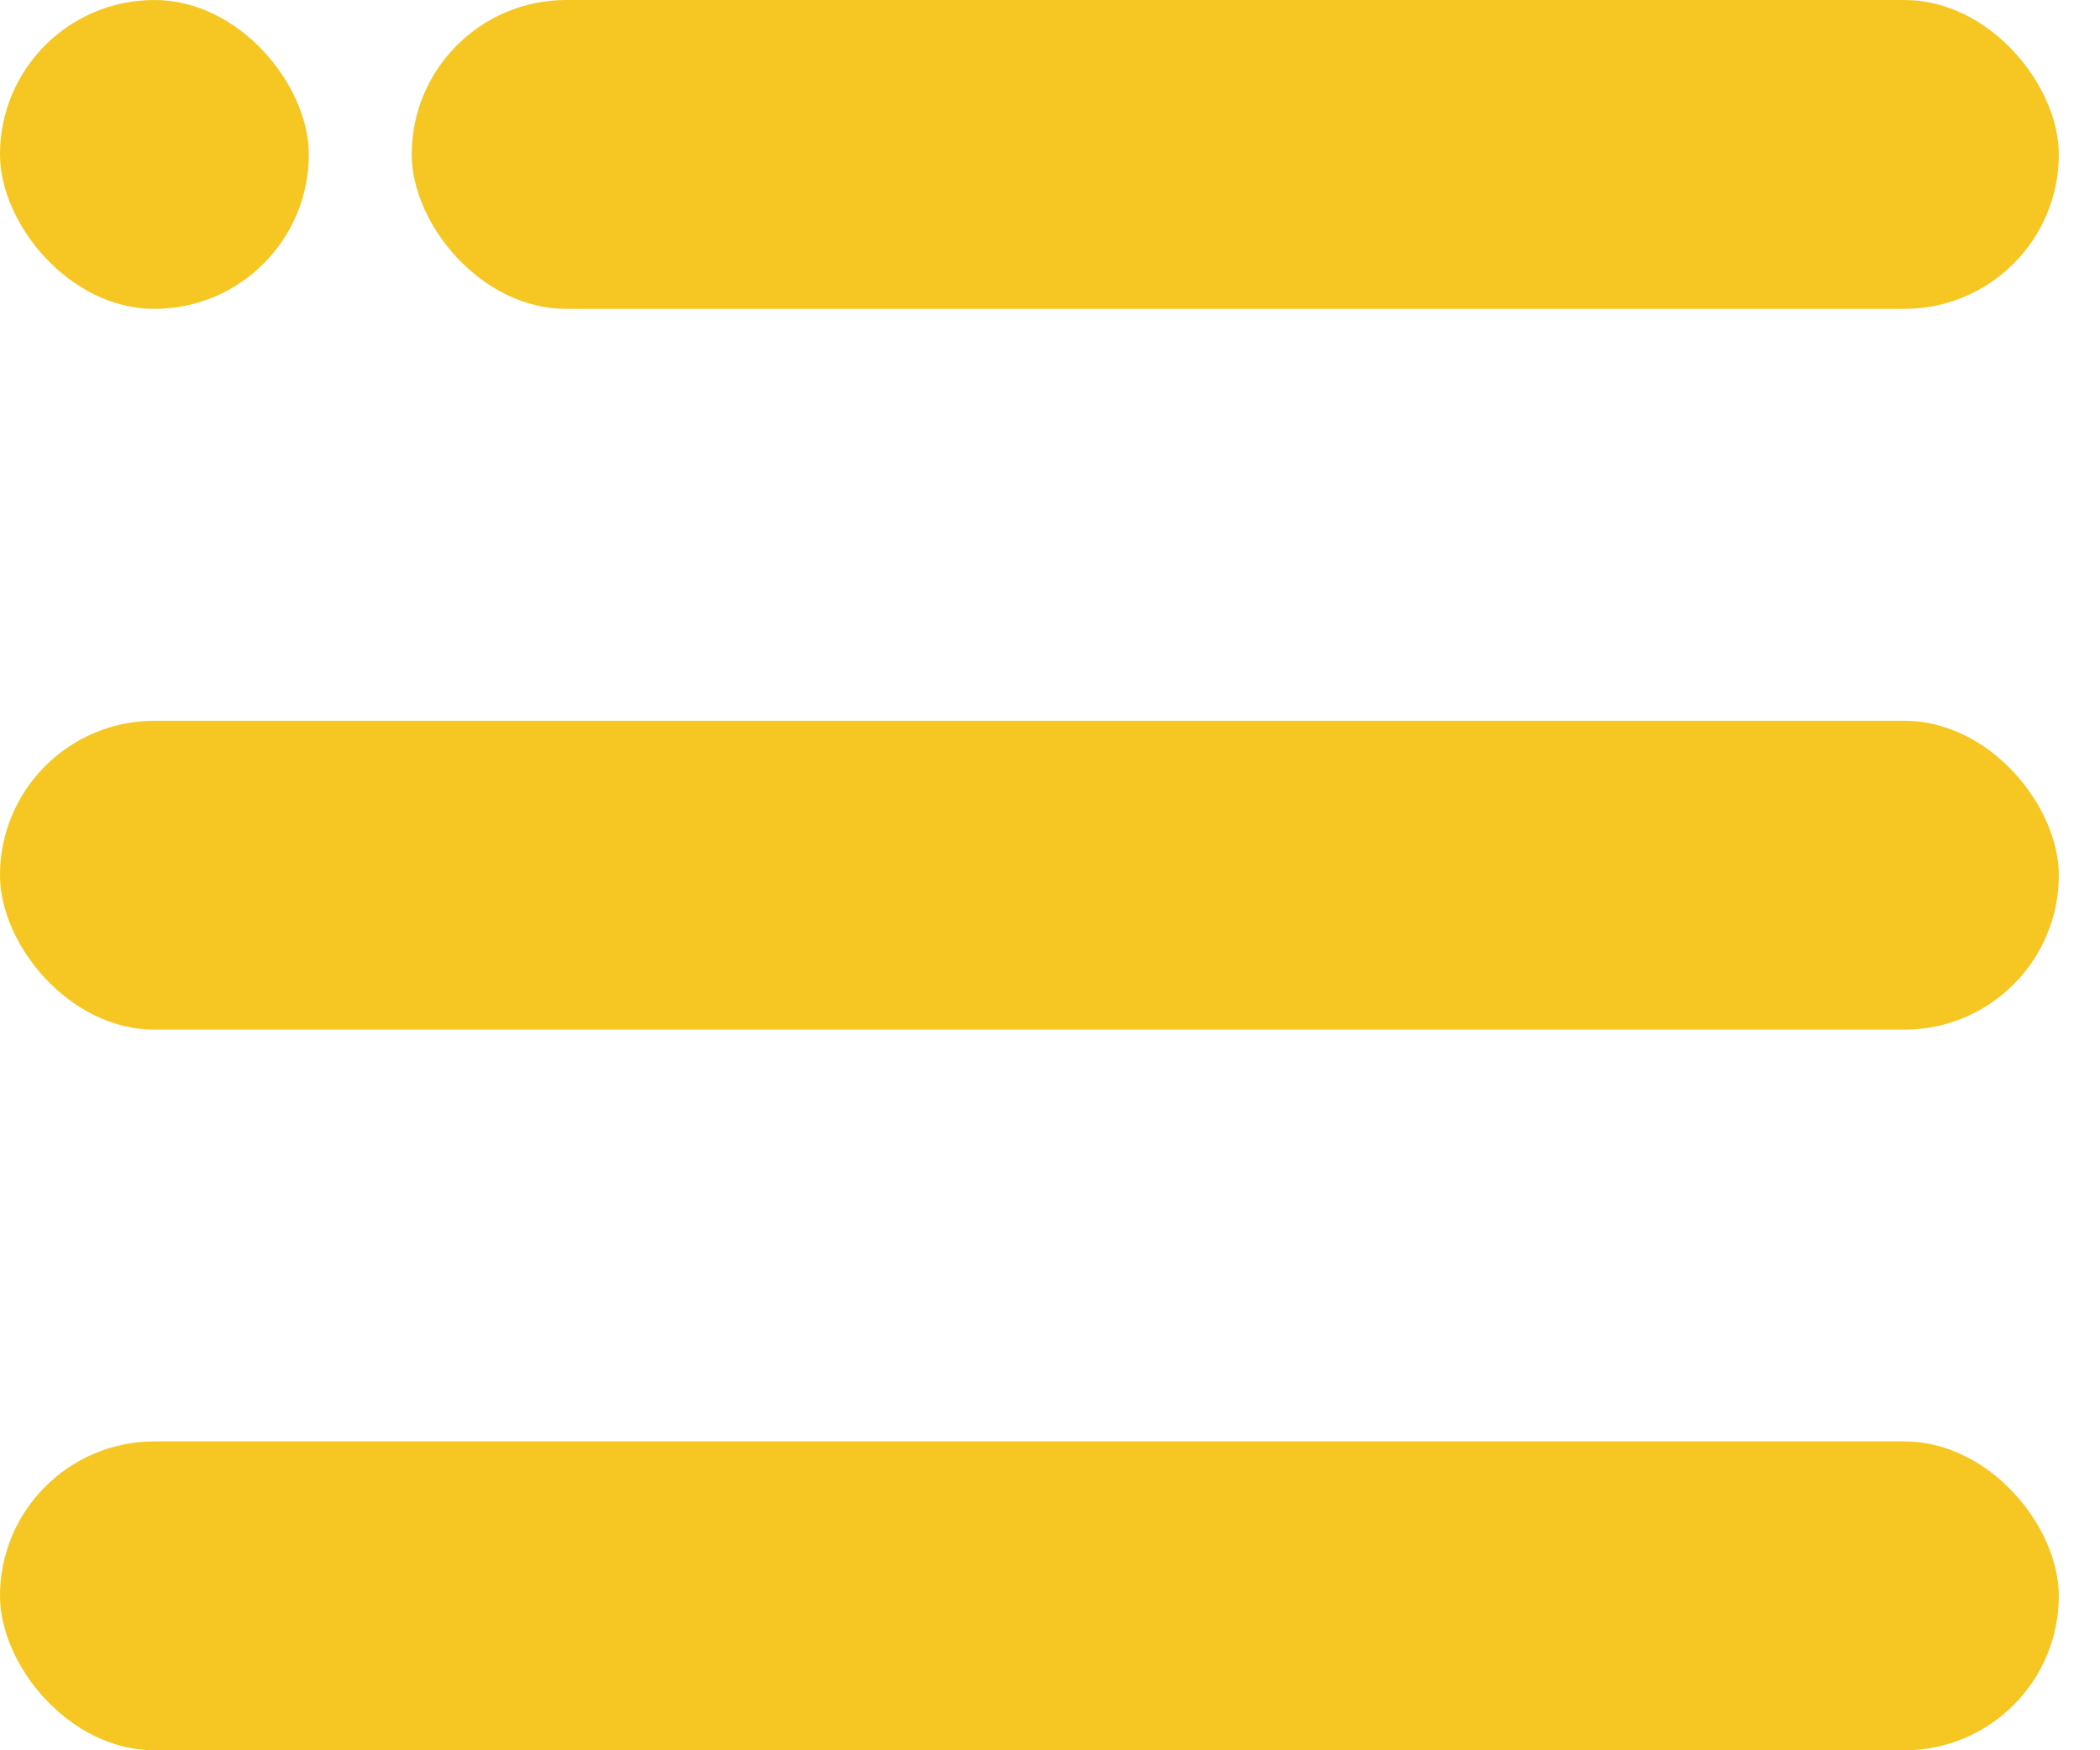 <svg width="18" height="15" viewBox="0 0 18 15" fill="none" xmlns="http://www.w3.org/2000/svg">
<rect x="3.529" width="14.118" height="2.647" rx="1.324" fill="#F6C623"/>
<rect width="2.647" height="2.647" rx="1.324" fill="#F6C623"/>
<rect y="6.177" width="17.647" height="2.647" rx="1.324" fill="#F6C623"/>
<rect y="12.353" width="17.647" height="2.647" rx="1.324" fill="#F6C623"/>
</svg>
